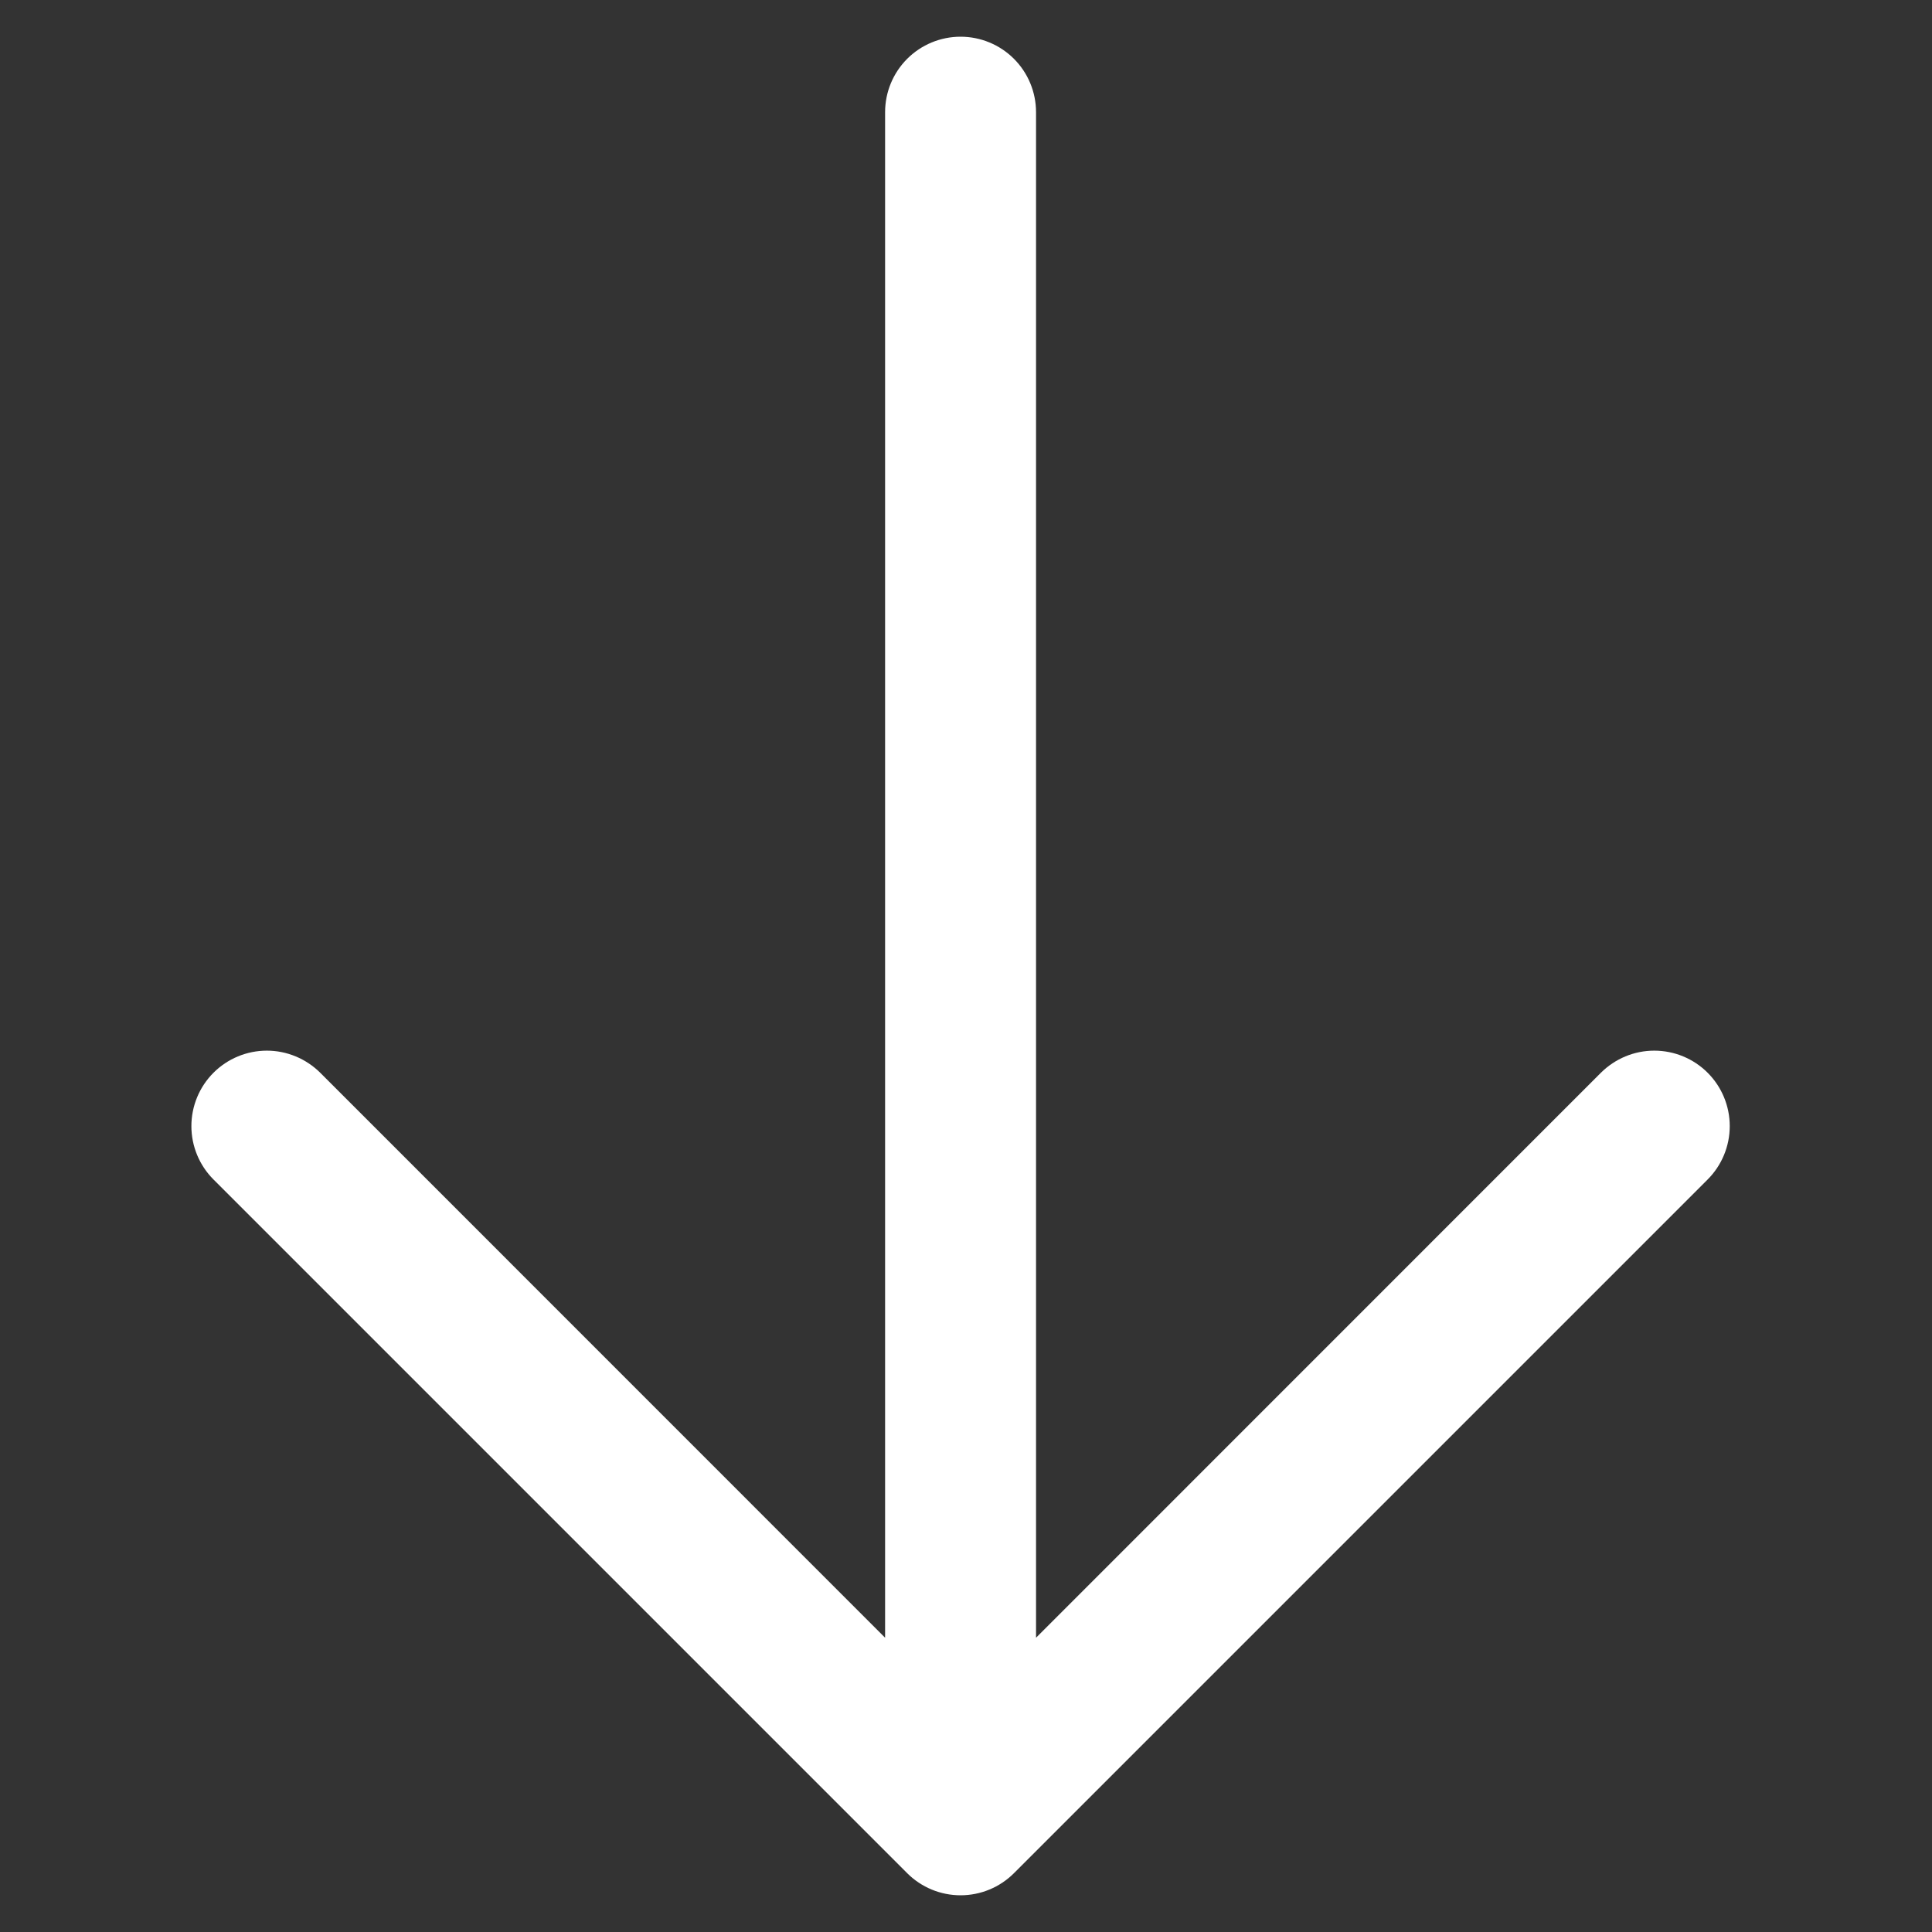 <?xml version="1.0" encoding="UTF-8"?> <svg xmlns="http://www.w3.org/2000/svg" width="16" height="16" viewBox="0 0 16 16" fill="none"><rect x="0" y="0" width="16" height="16" fill="#333333" stroke="none"/><path d="M7.513 15.513L1.768 9.768C1.651 9.651 1.585 9.492 1.585 9.326C1.585 9.16 1.651 9.001 1.768 8.884C1.885 8.767 2.044 8.701 2.21 8.701C2.375 8.701 2.534 8.767 2.652 8.884L7.33 13.563L7.33 0.929C7.33 0.763 7.396 0.604 7.513 0.487C7.63 0.37 7.789 0.304 7.955 0.304C8.121 0.304 8.28 0.37 8.397 0.487C8.514 0.604 8.58 0.763 8.58 0.929L8.58 13.563L13.258 8.884C13.376 8.767 13.534 8.701 13.7 8.701C13.866 8.701 14.025 8.767 14.142 8.884C14.259 9.001 14.325 9.16 14.325 9.326C14.325 9.492 14.259 9.651 14.142 9.768L8.397 15.513C8.28 15.63 8.121 15.696 7.955 15.696C7.789 15.696 7.63 15.63 7.513 15.513Z" fill="white"></path></svg> 